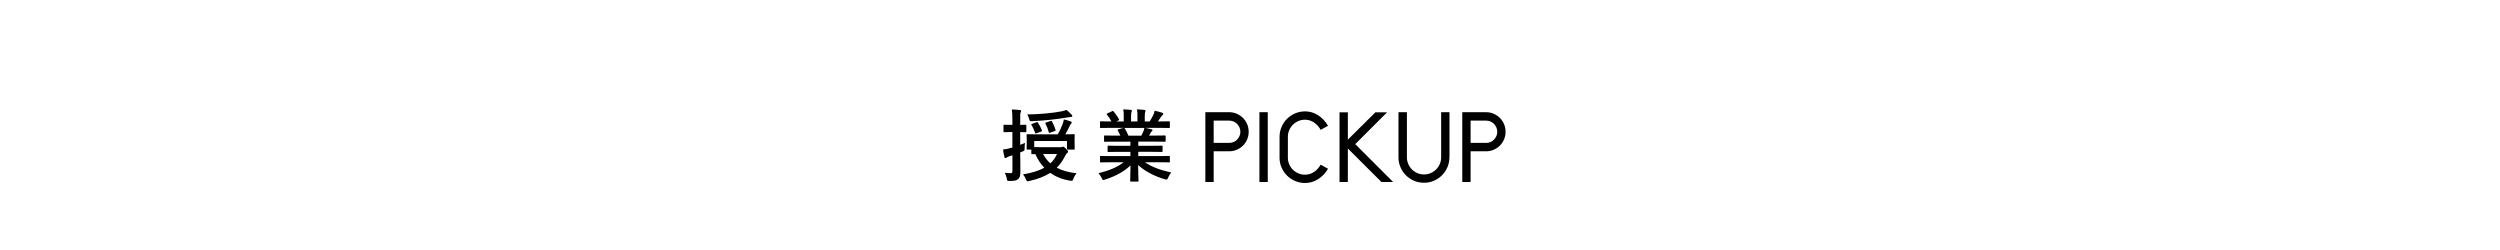 <?xml version="1.0" encoding="UTF-8"?>
<svg id="b" data-name="レイヤー_2" xmlns="http://www.w3.org/2000/svg" viewBox="0 0 1000 100">
  <defs>
    <style>
      .d {
        fill: none;
      }
    </style>
  </defs>
  <g id="c" data-name="type">
    <g>
      <path d="M408.1,62.26c0,3.03.06,4.73.06,6.31,0,1.74-.25,2.59-.98,3.12-.69.54-1.36.69-3.28.69-.98.03-1.04.03-1.2-.95-.16-.98-.5-1.77-.79-2.3.73.09,1.26.13,2.4.13.44,0,.66-.19.66-.88v-6.25l-1.17.35c-.57.19-.92.41-1.1.54-.16.13-.35.19-.54.19s-.32-.13-.38-.38c-.22-.82-.41-1.89-.57-3.03.92-.09,1.83-.25,2.93-.57l.82-.22v-6.19h-.5c-1.96,0-2.56.06-2.71.06-.32,0-.35-.03-.35-.35v-2.3c0-.32.03-.35.35-.35.16,0,.76.06,2.71.06h.5v-1.67c0-2.02-.03-3.03-.22-4.48,1.14.03,2.15.09,3.22.22.28.03.5.19.5.35,0,.25-.13.44-.22.66-.16.38-.16,1.04-.16,3.19v1.74c1.39,0,1.89-.06,2.11-.06.32,0,.35.03.35.35v2.3c0,.32-.03.35-.35.35-.22,0-.73-.03-2.11-.06v5.11c.6-.22,1.23-.5,1.92-.79-.09.54-.16,1.48-.16,2.27s-.03.85-.66,1.1c-.38.19-.76.35-1.1.47v1.26ZM424.2,58.88c.44,0,.63-.06.76-.13.09-.03.19-.09.32-.09.19,0,.44.16,1.1.82.63.63.88.95.88,1.17s-.09.38-.41.57c-.28.22-.44.47-.85,1.26-.95,1.83-2.02,3.34-3.31,4.61,2.08,1.1,4.7,1.86,7.92,2.21-.47.57-.95,1.36-1.26,2.21-.25.63-.31.82-.66.82-.16,0-.38-.03-.66-.06-3.12-.5-5.74-1.58-7.95-3.12-2.24,1.45-4.99,2.49-8.36,3.25-.32.06-.6.13-.73.13-.22,0-.35-.19-.6-.76-.31-.76-.76-1.51-1.17-2.02,3.44-.57,6.28-1.42,8.49-2.65-1.45-1.51-2.65-3.35-3.57-5.46-.76,0-1.14.03-1.23.03-.35,0-.38-.03-.38-.35v-1.48h-1.55c-.31,0-.35-.03-.35-.35,0-.19.06-.6.06-3v-.88c0-.88-.06-1.36-.06-1.58,0-.32.03-.35.35-.35.22,0,1.29.06,4.36.06h7.73c.88-1.45,1.52-2.87,2.02-4.23.19-.54.38-1.1.44-1.74,1.07.25,1.96.5,2.78.82.25.09.38.25.38.41,0,.19-.09.32-.25.47-.16.16-.35.44-.57.88-.5,1.07-1.01,2.18-1.74,3.38,2.3,0,3.22-.06,3.41-.06.32,0,.35.03.35.35,0,.19-.06.69-.06,1.39v1.07c0,2.4.06,2.81.06,3,0,.32-.03.35-.35.35h-2.43c-.28,0-.32-.03-.32-.35v-3.09h-13.09v2.46c.57.03,1.55.03,3.09.03h7.42ZM428.65,45.88c.16.16.28.35.28.54s-.22.38-.66.38c-.35,0-.88.09-1.42.19-4.13.73-9.25,1.26-13.88,1.48-1.04.03-1.07.03-1.33-.95-.19-.69-.44-1.29-.76-1.74,4.99-.06,10.41-.57,13.98-1.29.73-.13,1.26-.32,1.7-.54.82.66,1.51,1.26,2.08,1.92ZM414.51,48.91c.41-.16.5-.09.69.19.66.98,1.11,1.86,1.55,3,.13.32.06.41-.32.54l-1.8.66c-.44.16-.47.13-.6-.22-.38-1.04-.88-2.21-1.45-3.06-.16-.25-.12-.35.32-.5l1.61-.6ZM417.25,61.59c.73,1.45,1.67,2.68,2.9,3.75,1.14-1.04,2.02-2.27,2.65-3.75h-5.55ZM420.19,48.4c.38-.13.44-.09.6.19.6,1.04,1.07,2.18,1.42,3.31.09.35.03.41-.38.54l-1.7.6c-.44.16-.54.13-.63-.19-.28-1.1-.73-2.24-1.29-3.34-.16-.32-.09-.41.32-.54l1.67-.57Z"/>
      <path d="M444.37,64.91c-2.84,0-3.79.06-3.98.06-.35,0-.38-.03-.38-.35v-1.86c0-.35.03-.38.38-.38.19,0,1.14.06,3.98.06h7.79v-1.7h-4.45c-3.06,0-4.17.06-4.35.06-.32,0-.32-.03-.32-.35v-1.8c0-.35,0-.38.32-.38.19,0,1.29.06,4.35.06h4.45v-1.67h-5.93c-3.03,0-4.04.06-4.23.06-.35,0-.38-.03-.38-.32v-1.86c0-.32.03-.35.38-.35.19,0,1.2.06,4.23.06h1.92c-.35-.76-.66-1.39-1.01-1.99-.16-.28-.19-.41.22-.54l2.05-.57h-5.05c-2.84,0-3.79.06-3.98.06-.35,0-.38-.03-.38-.35v-1.96c0-.35.03-.38.38-.38.19,0,1.14.06,3.98.06h.22c-.5-1.01-1.07-1.8-1.8-2.71-.19-.22-.13-.35.25-.54l1.83-.85c.32-.16.41-.13.6.13.76.92,1.55,1.99,2.11,3.06.16.28.16.32-.25.54l-.76.38h2.93v-2.08c0-1.1,0-1.86-.19-2.75.98.03,2.21.09,3.06.19.25.03.38.13.38.28,0,.19-.06.35-.13.54-.09.22-.19.69-.19,1.74v2.08h2.56v-2.05c0-1.14,0-1.89-.19-2.78.95.03,2.18.09,3.03.22.28.03.41.13.41.28s-.06.35-.13.5c-.09.22-.19.69-.19,1.74v2.08h1.96c.57-.88,1.01-1.67,1.45-2.59.22-.47.41-.95.54-1.7,1.11.22,2.21.54,3.06.82.29.09.41.25.41.41,0,.25-.13.38-.32.54-.22.19-.38.38-.54.6-.41.66-.85,1.29-1.29,1.92h.44c2.84,0,3.79-.06,3.98-.06.32,0,.35.03.35.38v1.96c0,.32-.03.35-.35.35-.19,0-1.14-.06-3.98-.06h-5.52c.82.16,1.55.32,2.49.57.25.06.41.19.41.38,0,.22-.16.38-.35.47-.16.09-.31.44-.44.66l-.57,1.01h2.05c3.03,0,4.04-.06,4.23-.06.32,0,.35.03.35.35v1.86c0,.28-.03.32-.35.32-.19,0-1.2-.06-4.23-.06h-6.37v1.67h5.02c3.09,0,4.16-.06,4.35-.06.32,0,.35.03.35.38v1.8c0,.32-.03.35-.35.35-.19,0-1.26-.06-4.35-.06h-5.02v1.7h8.3c2.84,0,3.79-.06,3.98-.06.32,0,.35.03.35.38v1.86c0,.32-.03.35-.35.35-.19,0-1.14-.06-3.98-.06h-5.62c2.65,1.86,5.96,3.09,10.51,4.1-.41.5-.85,1.17-1.23,2.02-.25.6-.38.82-.69.82-.16,0-.38-.06-.73-.16-4.26-1.23-8.02-3.31-10.6-5.65,0,3.75.16,5.71.16,6.25,0,.32-.03.35-.35.35h-2.68c-.28,0-.31-.03-.31-.35,0-.54.09-2.37.13-6.12-2.65,2.52-5.93,4.29-10.13,5.65-.35.13-.57.19-.73.19-.28,0-.41-.22-.69-.82-.41-.82-.85-1.48-1.26-1.89,4.2-1.04,7.42-2.33,10.07-4.39h-5.11ZM456.55,54.27c.28-.54.54-1.07.85-1.83.16-.35.22-.66.35-1.26h-8.05c.09.03.16.13.25.25.47.79.98,1.74,1.42,2.84h5.18Z"/>
    </g>
    <g>
      <path d="M491.67,44.88c1.07,0,2.08.2,3.02.61.94.41,1.77.97,2.49,1.68.71.71,1.27,1.54,1.68,2.49.41.94.61,1.96.61,3.06s-.2,2.08-.61,3.04-.97,1.78-1.68,2.49-1.54,1.26-2.49,1.66-1.95.61-3.02.61h-6.2v12.28h-3.33v-27.92h9.52ZM491.67,57.16c.61,0,1.19-.11,1.74-.34.55-.23,1.02-.55,1.42-.96.4-.41.71-.88.96-1.42s.36-1.11.36-1.72-.12-1.19-.36-1.74c-.24-.55-.56-1.03-.96-1.43-.4-.41-.87-.73-1.42-.96-.55-.23-1.13-.34-1.74-.34h-6.2v8.91h6.2Z"/>
      <path d="M503.77,44.88h3.33v27.92h-3.33v-27.92Z"/>
      <path d="M521.99,44.54c1.89,0,3.64.52,5.26,1.57,1.62,1.05,2.94,2.45,3.96,4.21l-2.94,1.61c-.69-1.22-1.58-2.21-2.68-2.94-1.1-.74-2.29-1.11-3.59-1.11-.94,0-1.83.18-2.66.54-.83.36-1.56.85-2.18,1.47-.62.62-1.12,1.35-1.47,2.18-.36.83-.54,1.71-.54,2.66v8.34c0,.94.18,1.83.54,2.66.36.83.85,1.55,1.47,2.16.62.61,1.35,1.1,2.18,1.45.83.36,1.71.54,2.66.54,1.3,0,2.5-.36,3.59-1.09,1.1-.73,1.99-1.7,2.68-2.93l2.94,1.64c-1.02,1.73-2.33,3.12-3.94,4.15-1.61,1.03-3.37,1.55-5.28,1.55-1.4,0-2.72-.27-3.96-.8-1.24-.54-2.31-1.26-3.23-2.18-.92-.92-1.64-1.99-2.18-3.21-.54-1.22-.8-2.54-.8-3.94v-8.34c0-1.4.27-2.72.8-3.96.54-1.24,1.26-2.31,2.18-3.23.92-.92,2-1.64,3.23-2.18,1.24-.54,2.56-.8,3.96-.8Z"/>
      <path d="M535.81,44.92h3.33v27.88h-3.33v-27.88ZM539.22,55.78l10.94-10.86h4.7l-2.56,2.52-10.21,10.21,15.14,15.14h-4.67l-15.18-15.14,1.84-1.87Z"/>
      <path d="M579.77,62.93c0,1.4-.27,2.72-.8,3.96-.54,1.24-1.26,2.31-2.18,3.23-.92.92-2,1.64-3.23,2.18-1.24.54-2.56.8-3.96.8s-2.76-.27-4-.8c-1.24-.54-2.31-1.26-3.23-2.18-.92-.92-1.64-1.99-2.18-3.23-.54-1.24-.8-2.56-.8-3.96v-18.05h3.37v18.05c0,.94.18,1.83.54,2.66.36.83.85,1.56,1.47,2.18.62.62,1.35,1.12,2.18,1.47.83.36,1.71.54,2.66.54s1.83-.18,2.66-.54c.83-.36,1.55-.85,2.18-1.47.62-.62,1.12-1.35,1.47-2.18.36-.83.54-1.71.54-2.66v-18.05h3.33v18.05Z"/>
      <path d="M594.44,44.88c1.07,0,2.08.2,3.02.61.94.41,1.77.97,2.48,1.68.71.71,1.28,1.54,1.68,2.49.41.94.61,1.96.61,3.06s-.2,2.08-.61,3.04c-.41.96-.97,1.78-1.68,2.49-.71.7-1.54,1.26-2.48,1.66-.94.41-1.95.61-3.02.61h-6.2v12.28h-3.33v-27.92h9.52ZM594.44,57.16c.61,0,1.19-.11,1.74-.34.55-.23,1.02-.55,1.41-.96.4-.41.71-.88.96-1.42.24-.54.36-1.11.36-1.72s-.12-1.19-.36-1.74c-.24-.55-.56-1.03-.96-1.43-.39-.41-.87-.73-1.41-.96-.55-.23-1.13-.34-1.74-.34h-6.2v8.91h6.2Z"/>
    </g>
    <rect class="d" width="1000" height="100"/>
  </g>
</svg>
